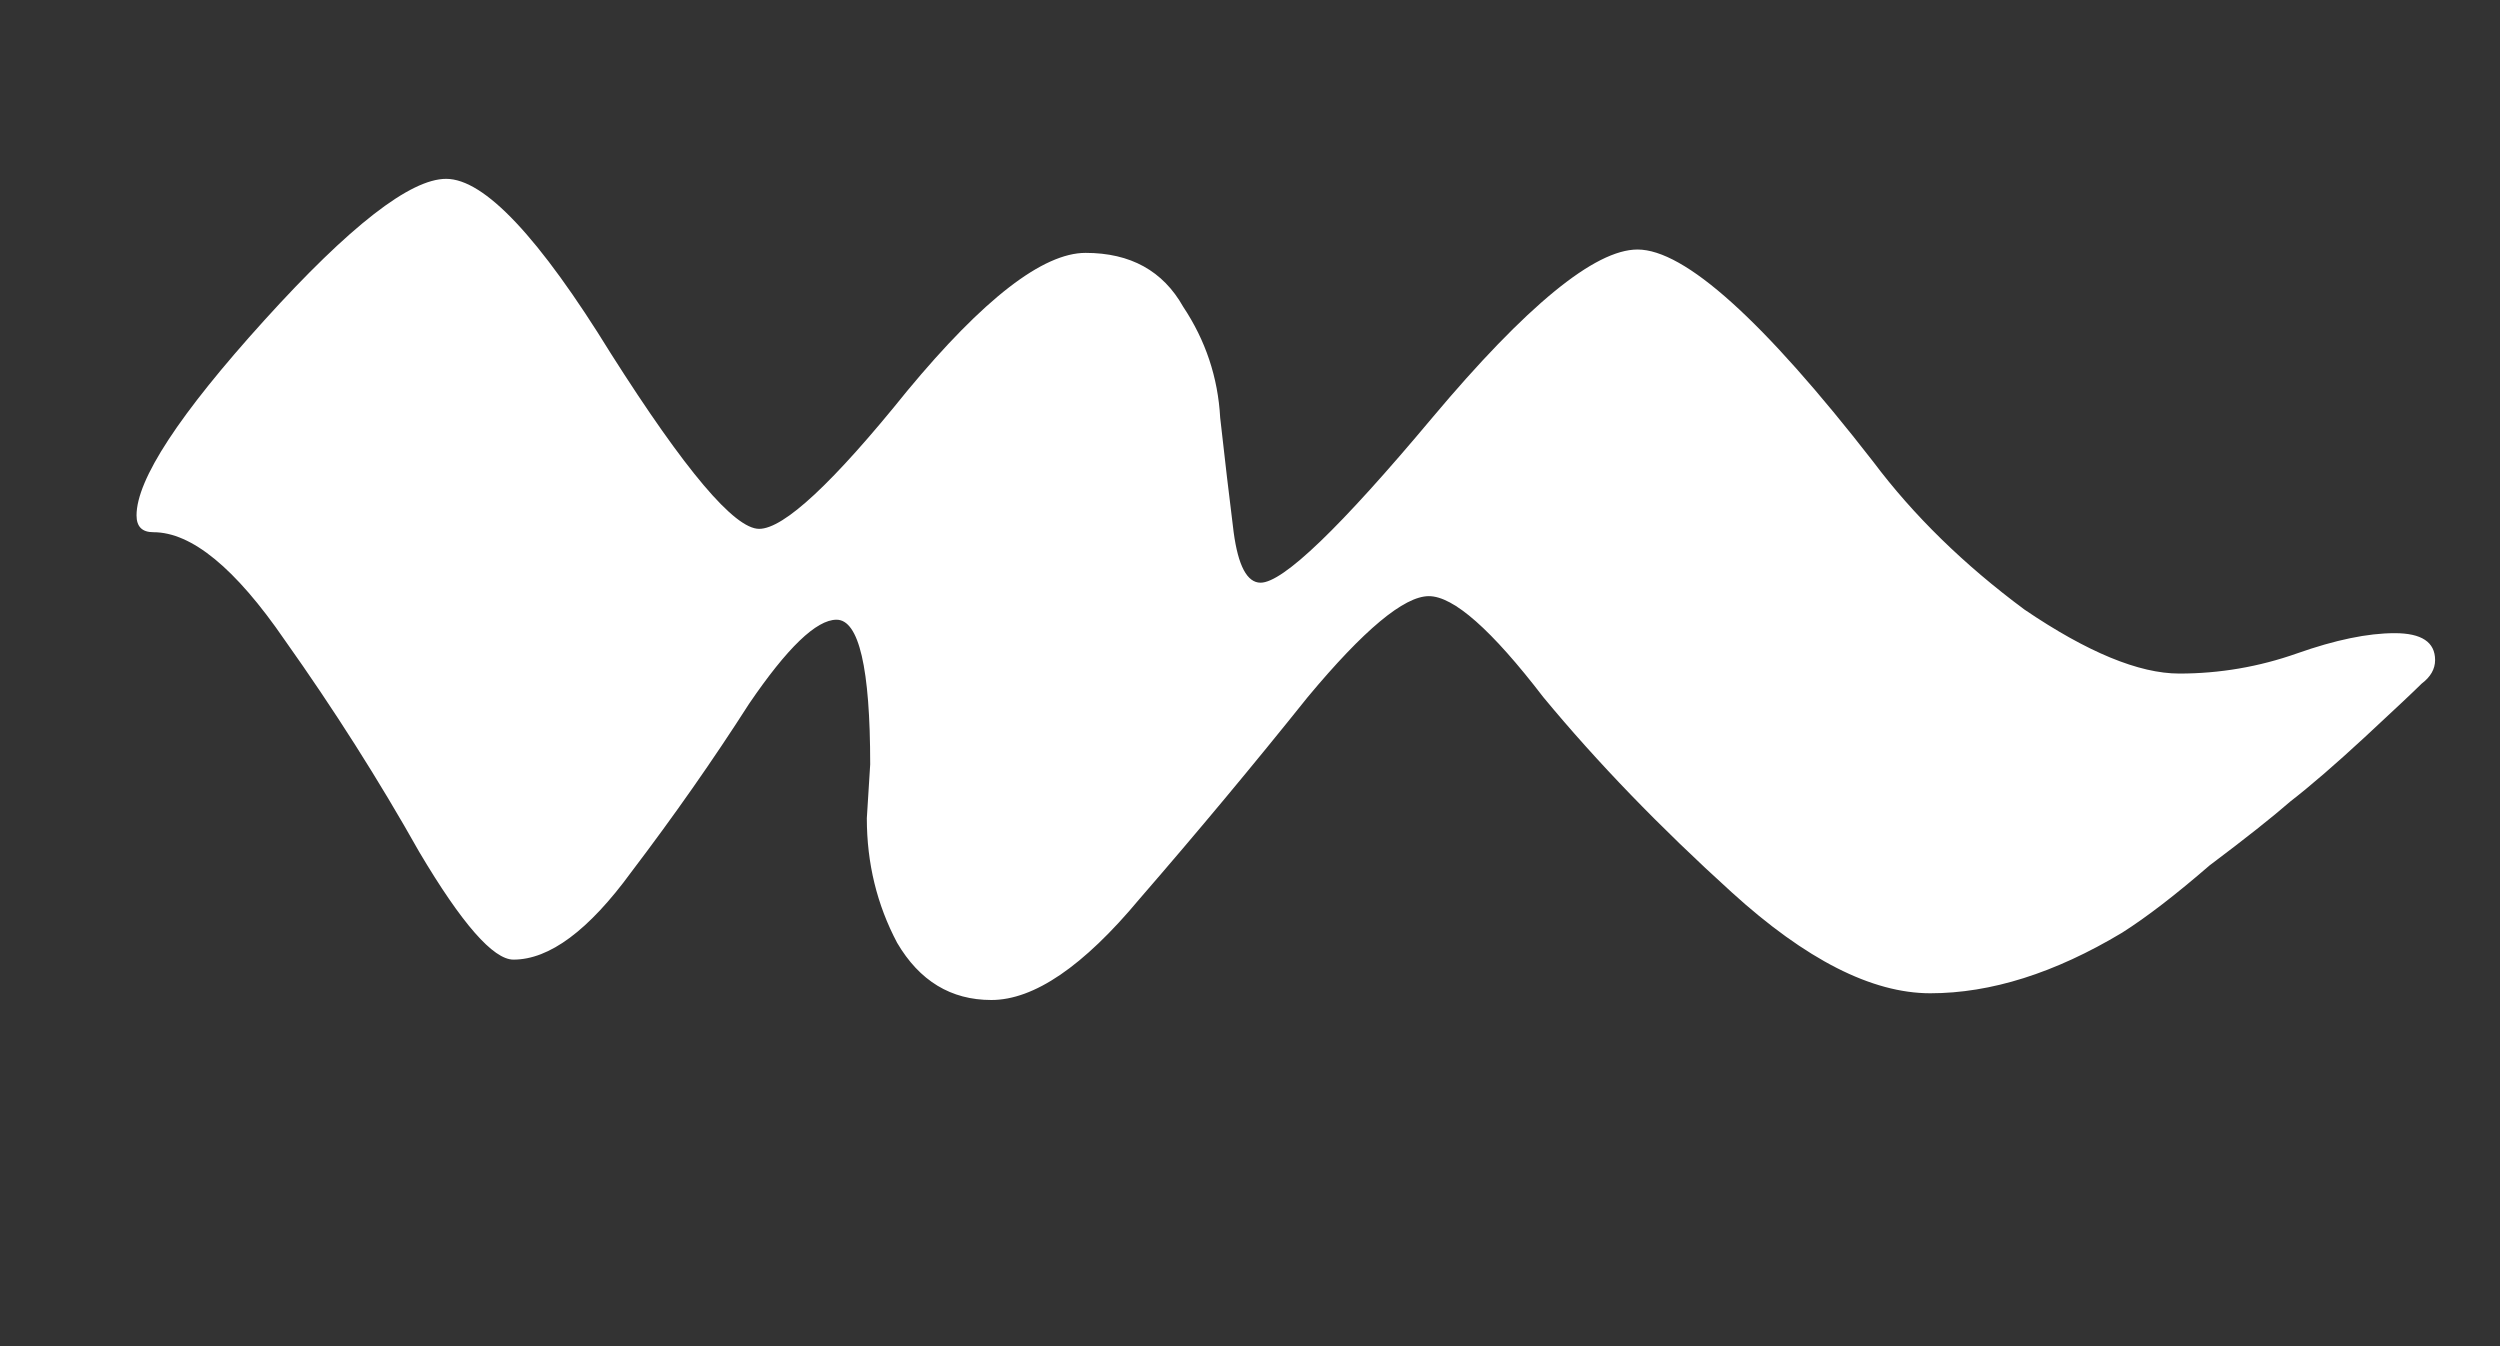 <svg width="26" height="14" viewBox="0 0 26 14" fill="none" xmlns="http://www.w3.org/2000/svg">
<rect x="0" y="0" width="26" height="14" fill="#333333" stroke="none"/>
<g clip-path="url(#clip0_12_78)">
<path d="M9.05 7.95C9.05 6.947 8.933 6.445 8.7 6.445C8.49 6.445 8.187 6.737 7.79 7.32C7.417 7.903 7.008 8.487 6.565 9.07C6.122 9.677 5.713 9.98 5.34 9.98C5.13 9.98 4.803 9.607 4.36 8.86C3.94 8.113 3.473 7.378 2.96 6.655C2.447 5.908 1.992 5.535 1.595 5.535C1.478 5.535 1.42 5.477 1.42 5.36C1.42 4.987 1.863 4.31 2.75 3.33C3.637 2.35 4.267 1.86 4.64 1.86C5.037 1.86 5.608 2.467 6.355 3.68C7.125 4.893 7.638 5.5 7.895 5.5C8.152 5.5 8.665 5.022 9.435 4.065C10.228 3.108 10.847 2.63 11.29 2.63C11.757 2.63 12.095 2.817 12.305 3.19C12.538 3.54 12.667 3.925 12.69 4.345C12.737 4.765 12.783 5.162 12.83 5.535C12.877 5.885 12.97 6.06 13.11 6.06C13.343 6.06 13.938 5.488 14.895 4.345C15.875 3.178 16.587 2.595 17.03 2.595C17.52 2.595 18.337 3.33 19.48 4.8C19.9 5.36 20.425 5.873 21.055 6.34C21.708 6.783 22.245 7.005 22.665 7.005C23.085 7.005 23.493 6.935 23.89 6.795C24.287 6.655 24.625 6.585 24.905 6.585C25.185 6.585 25.325 6.678 25.325 6.865C25.325 6.958 25.278 7.04 25.185 7.11C25.115 7.18 24.917 7.367 24.59 7.67C24.287 7.95 24.03 8.172 23.82 8.335C23.633 8.498 23.353 8.72 22.98 9C22.63 9.303 22.327 9.537 22.07 9.7C21.37 10.12 20.705 10.33 20.075 10.33C19.468 10.33 18.78 9.98 18.01 9.28C17.263 8.603 16.61 7.927 16.05 7.25C15.513 6.55 15.117 6.2 14.86 6.2C14.603 6.2 14.183 6.55 13.6 7.25C13.04 7.95 12.457 8.65 11.85 9.35C11.267 10.05 10.753 10.4 10.31 10.4C9.89 10.4 9.563 10.202 9.33 9.805C9.12 9.408 9.015 8.977 9.015 8.51L9.05 7.95Z" fill="white"/>
</g>
<defs>
<clipPath id="clip0_12_78">
<rect width="26" height="14" fill="white"/>
</clipPath>
</defs>
</svg>

